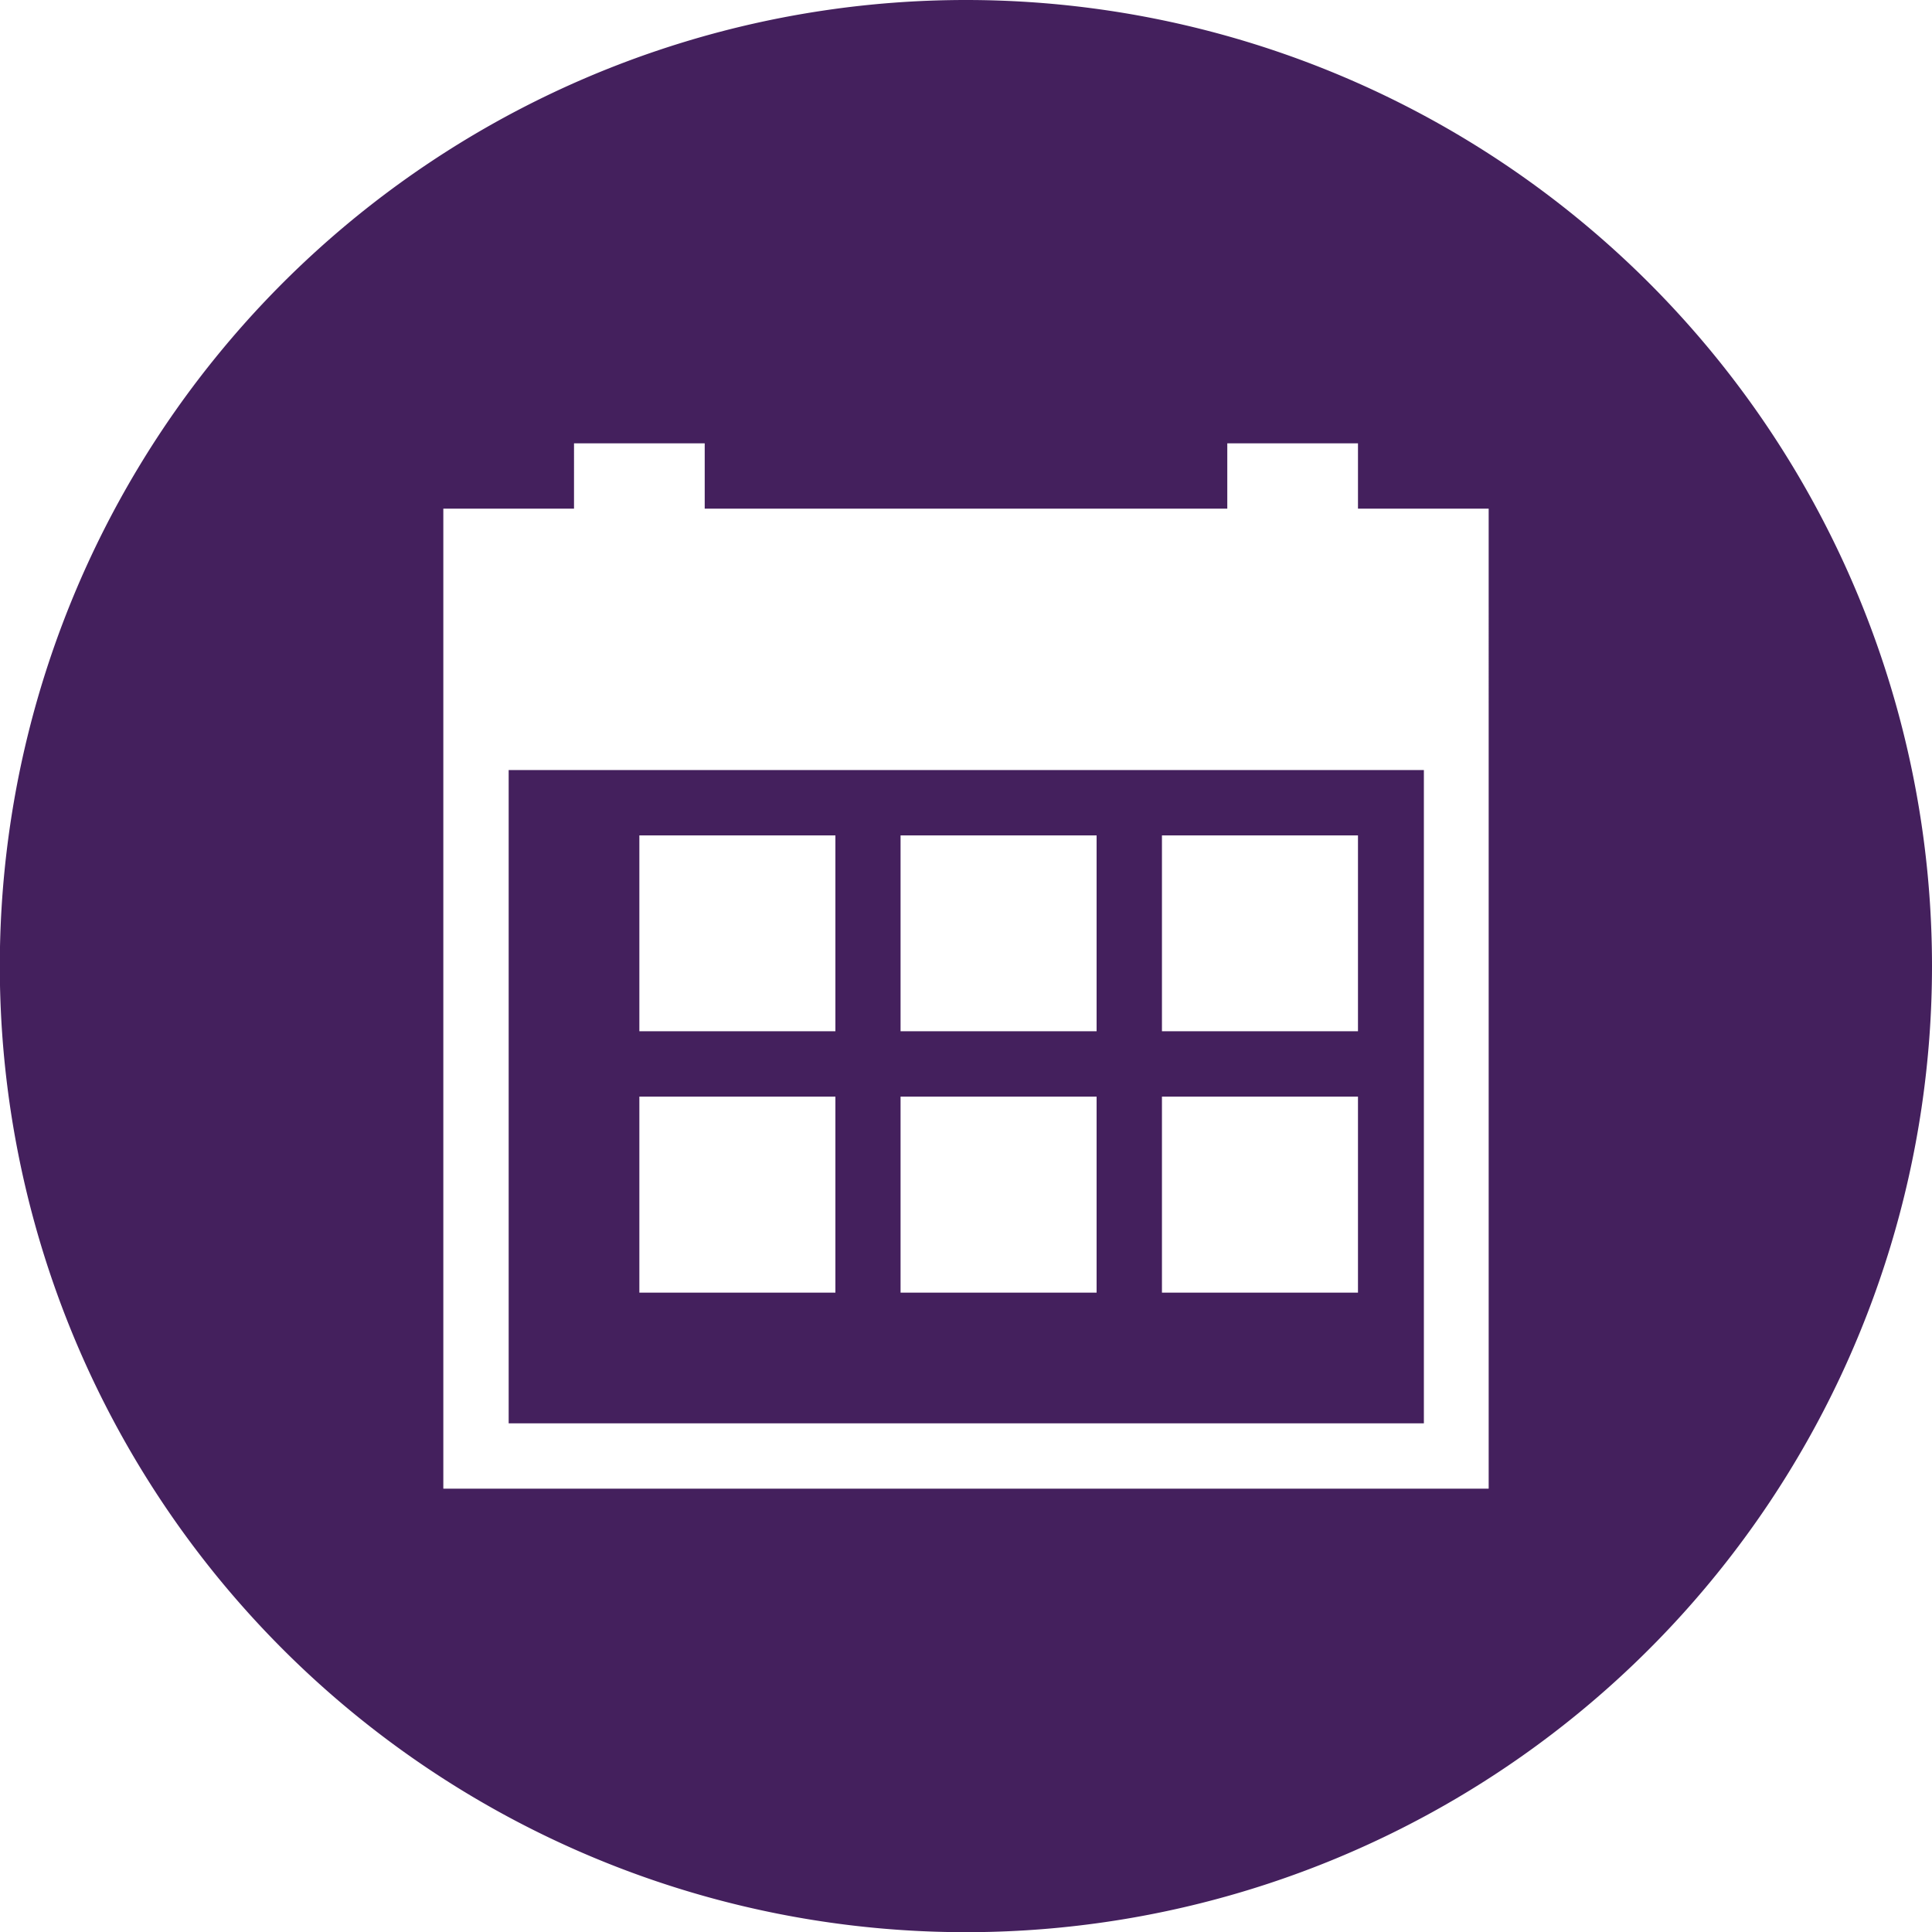 <?xml version="1.0" encoding="UTF-8"?> <svg xmlns="http://www.w3.org/2000/svg" viewBox="0 0 105.55 105.55"> <defs> <style>.cls-1{fill:#44205d;fill-rule:evenodd;}</style> </defs> <g id="Layer_2" data-name="Layer 2"> <g id="Layer_1-2" data-name="Layer 1"> <g id="Слой_1"> <path class="cls-1" d="M27.79,77.76h50V42.07h-50ZM63.48,45.64H74.19v10.7H63.48Zm0,14.27H74.19V70.62H63.48ZM49.2,45.64H59.91v10.7H49.2Zm0,14.27H59.91V70.62H49.2ZM34.93,45.64H45.64v10.7H34.93Zm0,14.27H45.64V70.62H34.93Z"></path> <path class="cls-1" d="M52.77,0a52.78,52.78,0,1,0,52.78,52.77A52.78,52.78,0,0,0,52.77,0ZM81.33,38.5V81.33H24.22V27.79h7.14V24.22H38.5v3.57H67.05V24.22h7.14v3.57h7.14Z"></path> </g> </g> </g> </svg> 
